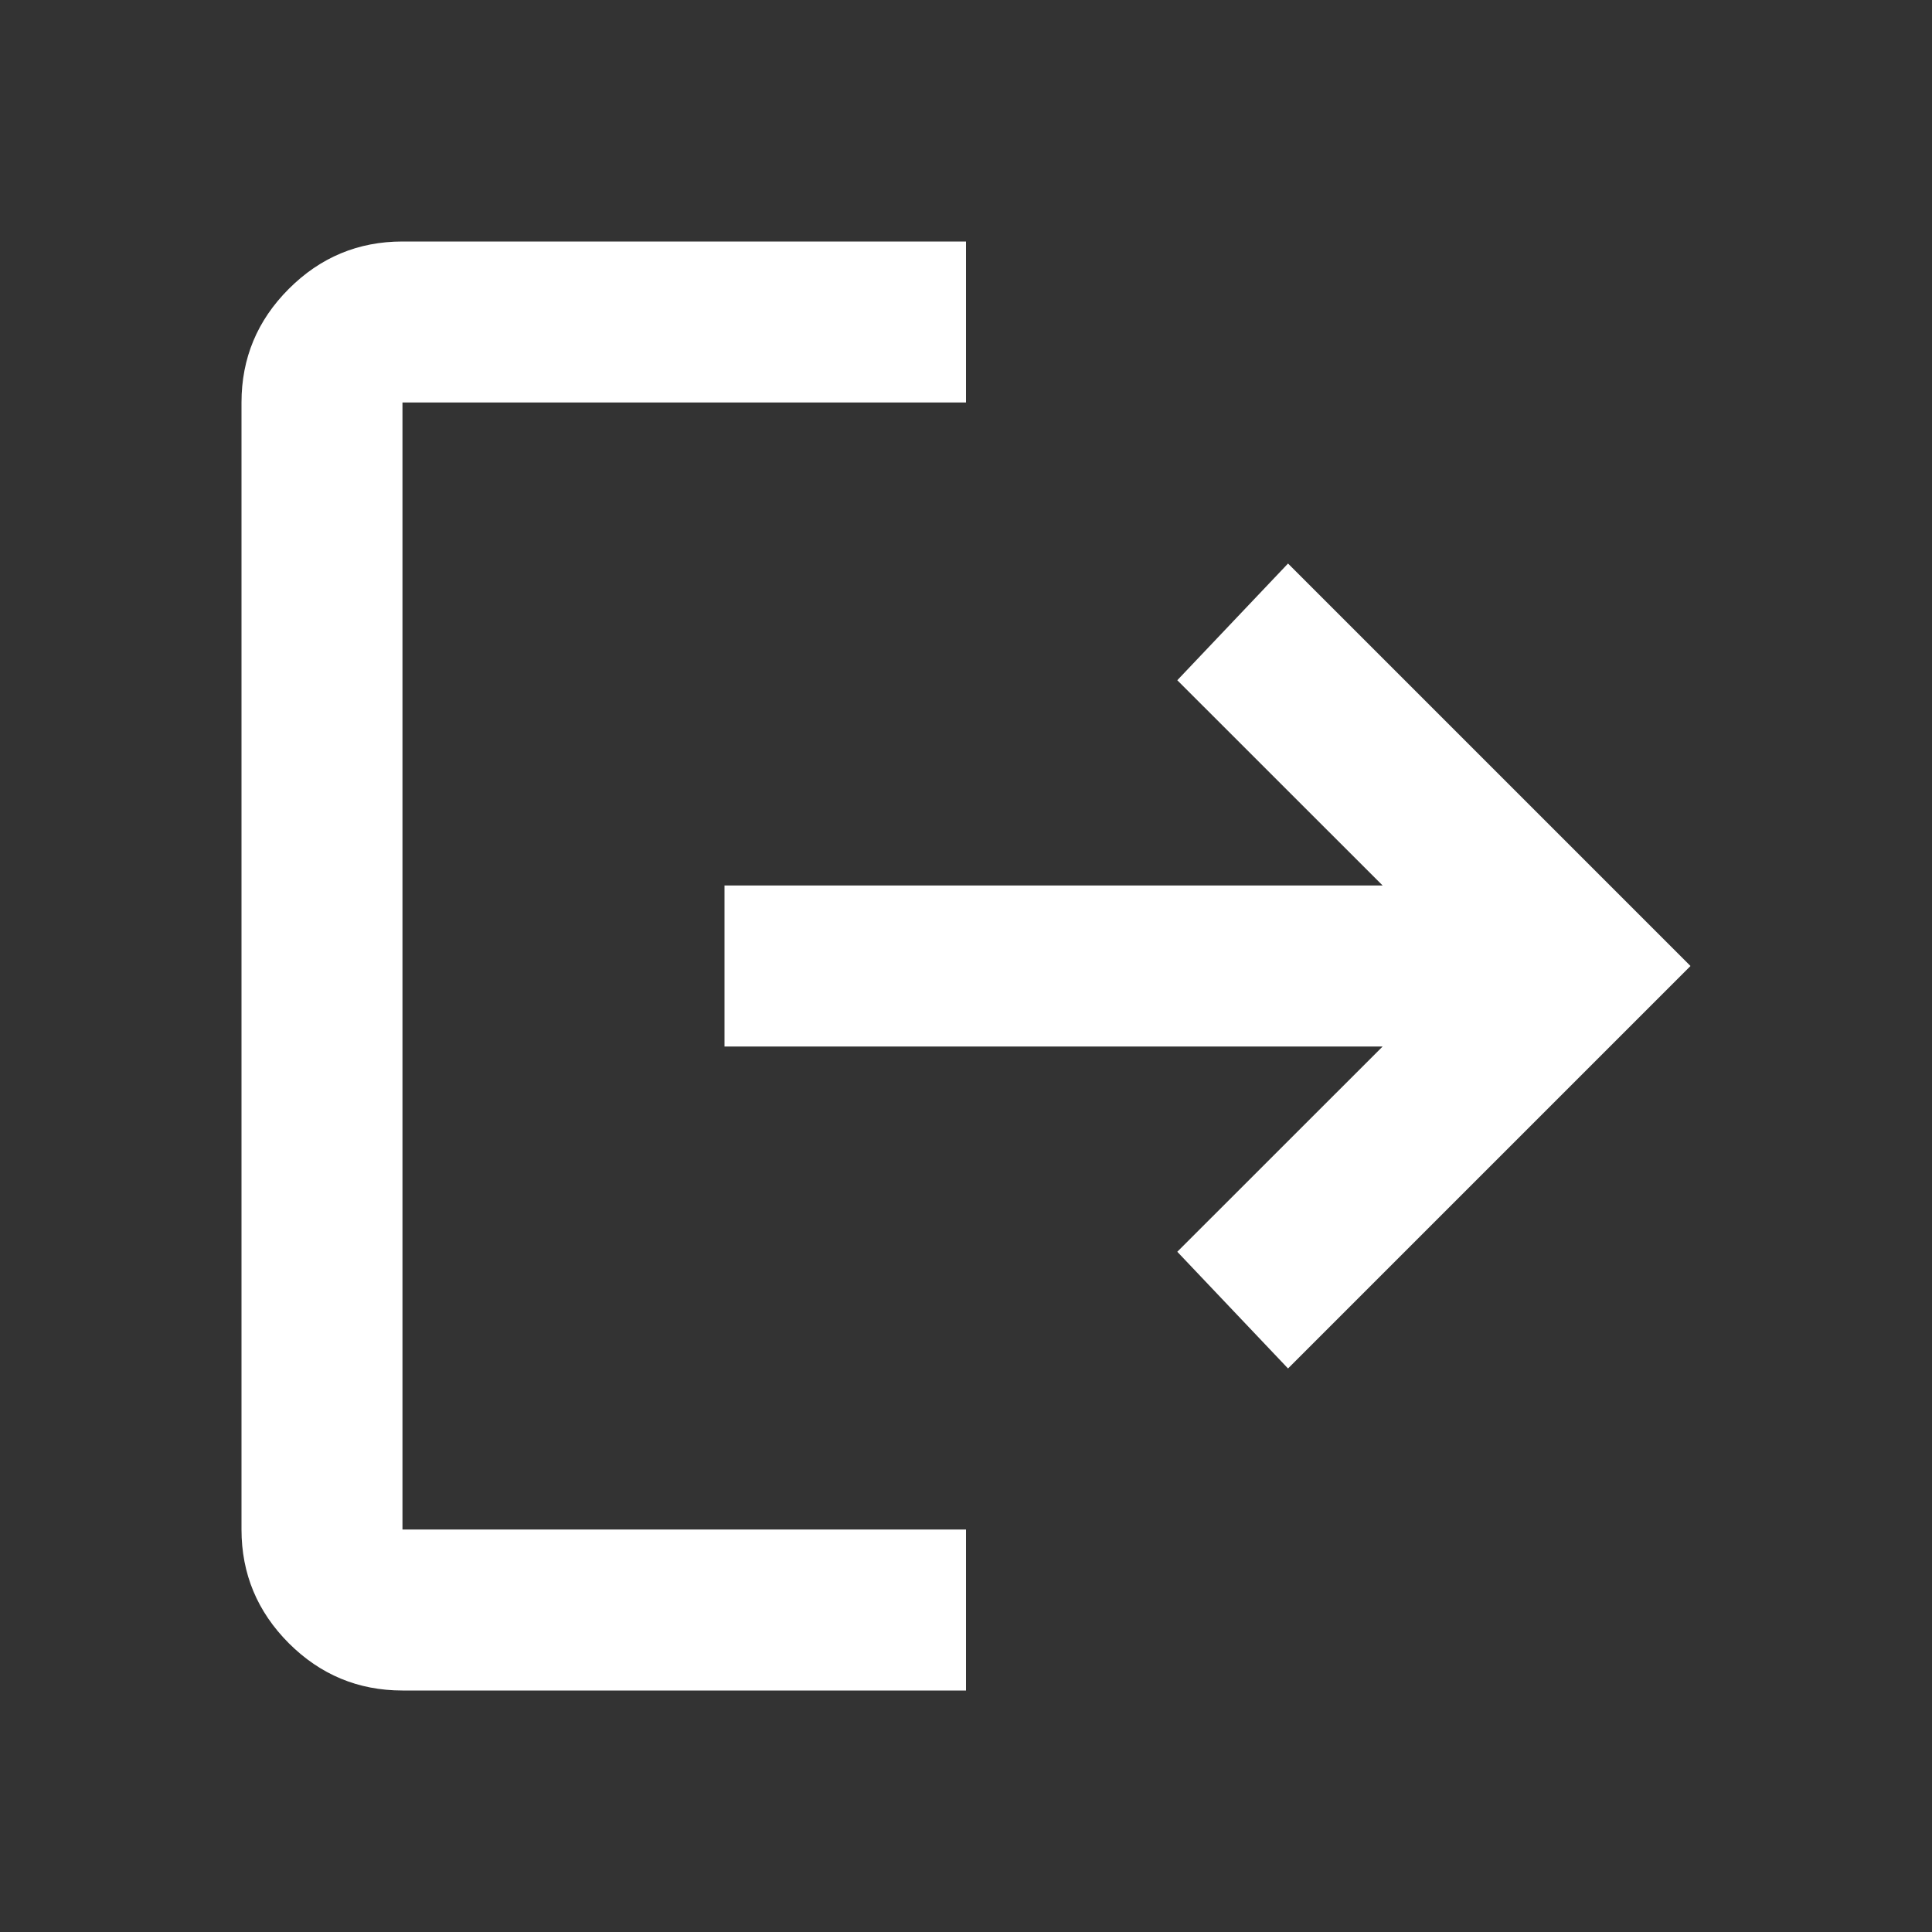 <svg width="22" height="22" viewBox="0 0 22 22" fill="none" xmlns="http://www.w3.org/2000/svg">
<rect x="0" y="0" width="22" height="22" fill="#333333" stroke="none"/>
<mask id="mask0_1132_72" style="mask-type:alpha" maskUnits="userSpaceOnUse" x="0" y="0" width="22" height="22">
<rect width="22" height="22" fill="#D9D9D9"/>
</mask>
<g mask="url(#mask0_1132_72)">
<path d="M4.583 19.25C4.079 19.25 3.648 19.07 3.289 18.712C2.93 18.352 2.75 17.921 2.75 17.417V4.583C2.75 4.079 2.93 3.648 3.289 3.289C3.648 2.93 4.079 2.75 4.583 2.75H11V4.583H4.583V17.417H11V19.25H4.583ZM14.667 15.583L13.406 14.254L15.744 11.917H8.25V10.083H15.744L13.406 7.746L14.667 6.417L19.25 11L14.667 15.583Z" fill="white"/>
</g>
</svg>
